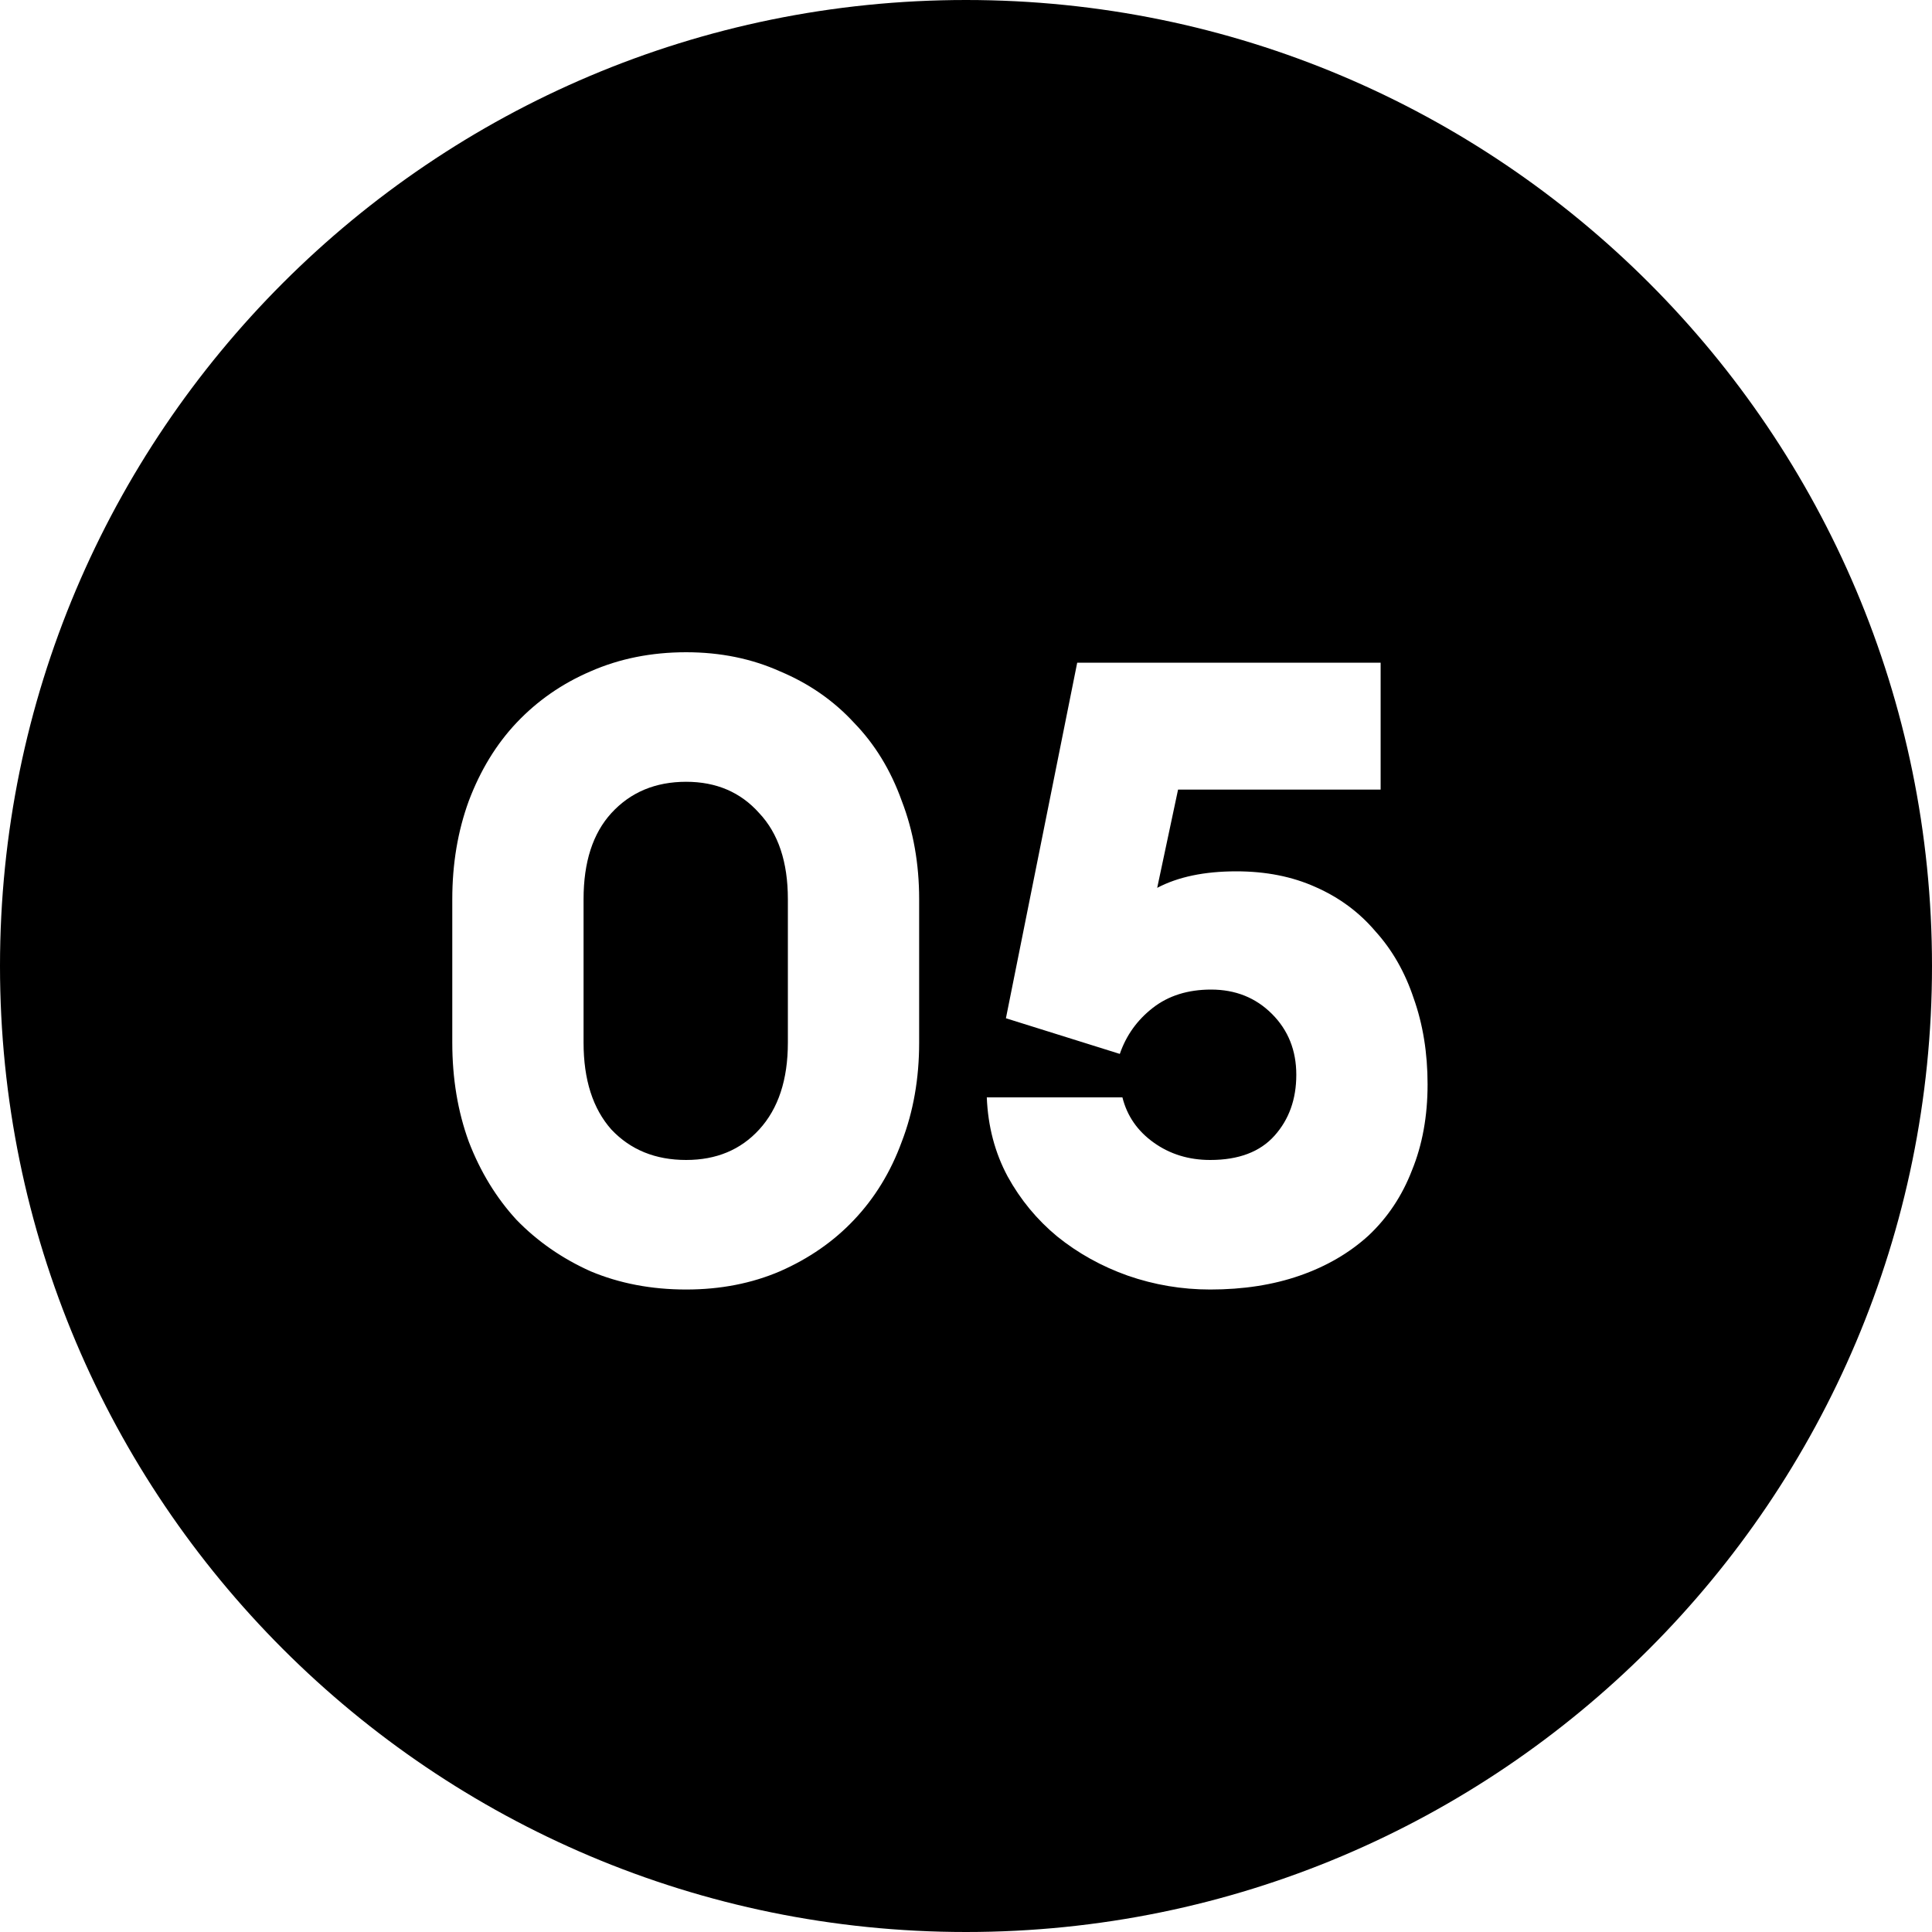 <svg width="80" height="80" viewBox="0 0 80 80" fill="none" xmlns="http://www.w3.org/2000/svg">
<path fill-rule="evenodd" clip-rule="evenodd" d="M40 80C62.091 80 80 62.091 80 40C80 17.909 62.091 0 40 0C17.909 0 0 17.909 0 40C0 62.091 17.909 80 40 80ZM24.452 52.64C25.652 53.144 26.972 53.396 28.412 53.396C29.828 53.396 31.124 53.144 32.3 52.64C33.5 52.112 34.52 51.404 35.36 50.516C36.224 49.604 36.884 48.524 37.34 47.276C37.82 46.028 38.06 44.66 38.06 43.172V37.232C38.06 35.768 37.82 34.412 37.34 33.164C36.884 31.892 36.224 30.812 35.36 29.924C34.52 29.012 33.5 28.304 32.3 27.8C31.124 27.272 29.828 27.008 28.412 27.008C26.972 27.008 25.652 27.272 24.452 27.8C23.276 28.304 22.256 29.012 21.392 29.924C20.552 30.812 19.892 31.892 19.412 33.164C18.956 34.412 18.728 35.768 18.728 37.232V43.172C18.728 44.66 18.956 46.028 19.412 47.276C19.892 48.524 20.552 49.604 21.392 50.516C22.256 51.404 23.276 52.112 24.452 52.64ZM31.436 46.772C30.668 47.612 29.66 48.032 28.412 48.032C27.14 48.032 26.108 47.612 25.316 46.772C24.548 45.908 24.164 44.708 24.164 43.172V37.232C24.164 35.696 24.548 34.508 25.316 33.668C26.108 32.804 27.14 32.372 28.412 32.372C29.66 32.372 30.668 32.804 31.436 33.668C32.228 34.508 32.624 35.696 32.624 37.232V43.172C32.624 44.708 32.228 45.908 31.436 46.772ZM46.693 52.82C47.797 53.204 48.937 53.396 50.113 53.396C51.481 53.396 52.717 53.204 53.821 52.82C54.925 52.436 55.873 51.884 56.665 51.164C57.457 50.42 58.057 49.52 58.465 48.464C58.897 47.408 59.113 46.22 59.113 44.9C59.113 43.604 58.921 42.416 58.537 41.336C58.177 40.256 57.649 39.332 56.953 38.564C56.281 37.772 55.453 37.16 54.469 36.728C53.509 36.296 52.417 36.08 51.193 36.08C49.873 36.08 48.781 36.308 47.917 36.764L48.781 32.696H57.169V27.44H44.605L41.653 42.164L46.369 43.64C46.633 42.872 47.089 42.236 47.737 41.732C48.385 41.228 49.189 40.976 50.149 40.976C51.157 40.976 51.997 41.312 52.669 41.984C53.341 42.656 53.677 43.496 53.677 44.504C53.677 45.512 53.377 46.352 52.777 47.024C52.177 47.696 51.289 48.032 50.113 48.032C49.225 48.032 48.445 47.792 47.773 47.312C47.101 46.832 46.669 46.208 46.477 45.44H40.861C40.909 46.64 41.197 47.732 41.725 48.716C42.253 49.676 42.937 50.504 43.777 51.2C44.641 51.896 45.613 52.436 46.693 52.82Z" fill="black"/>
</svg>
